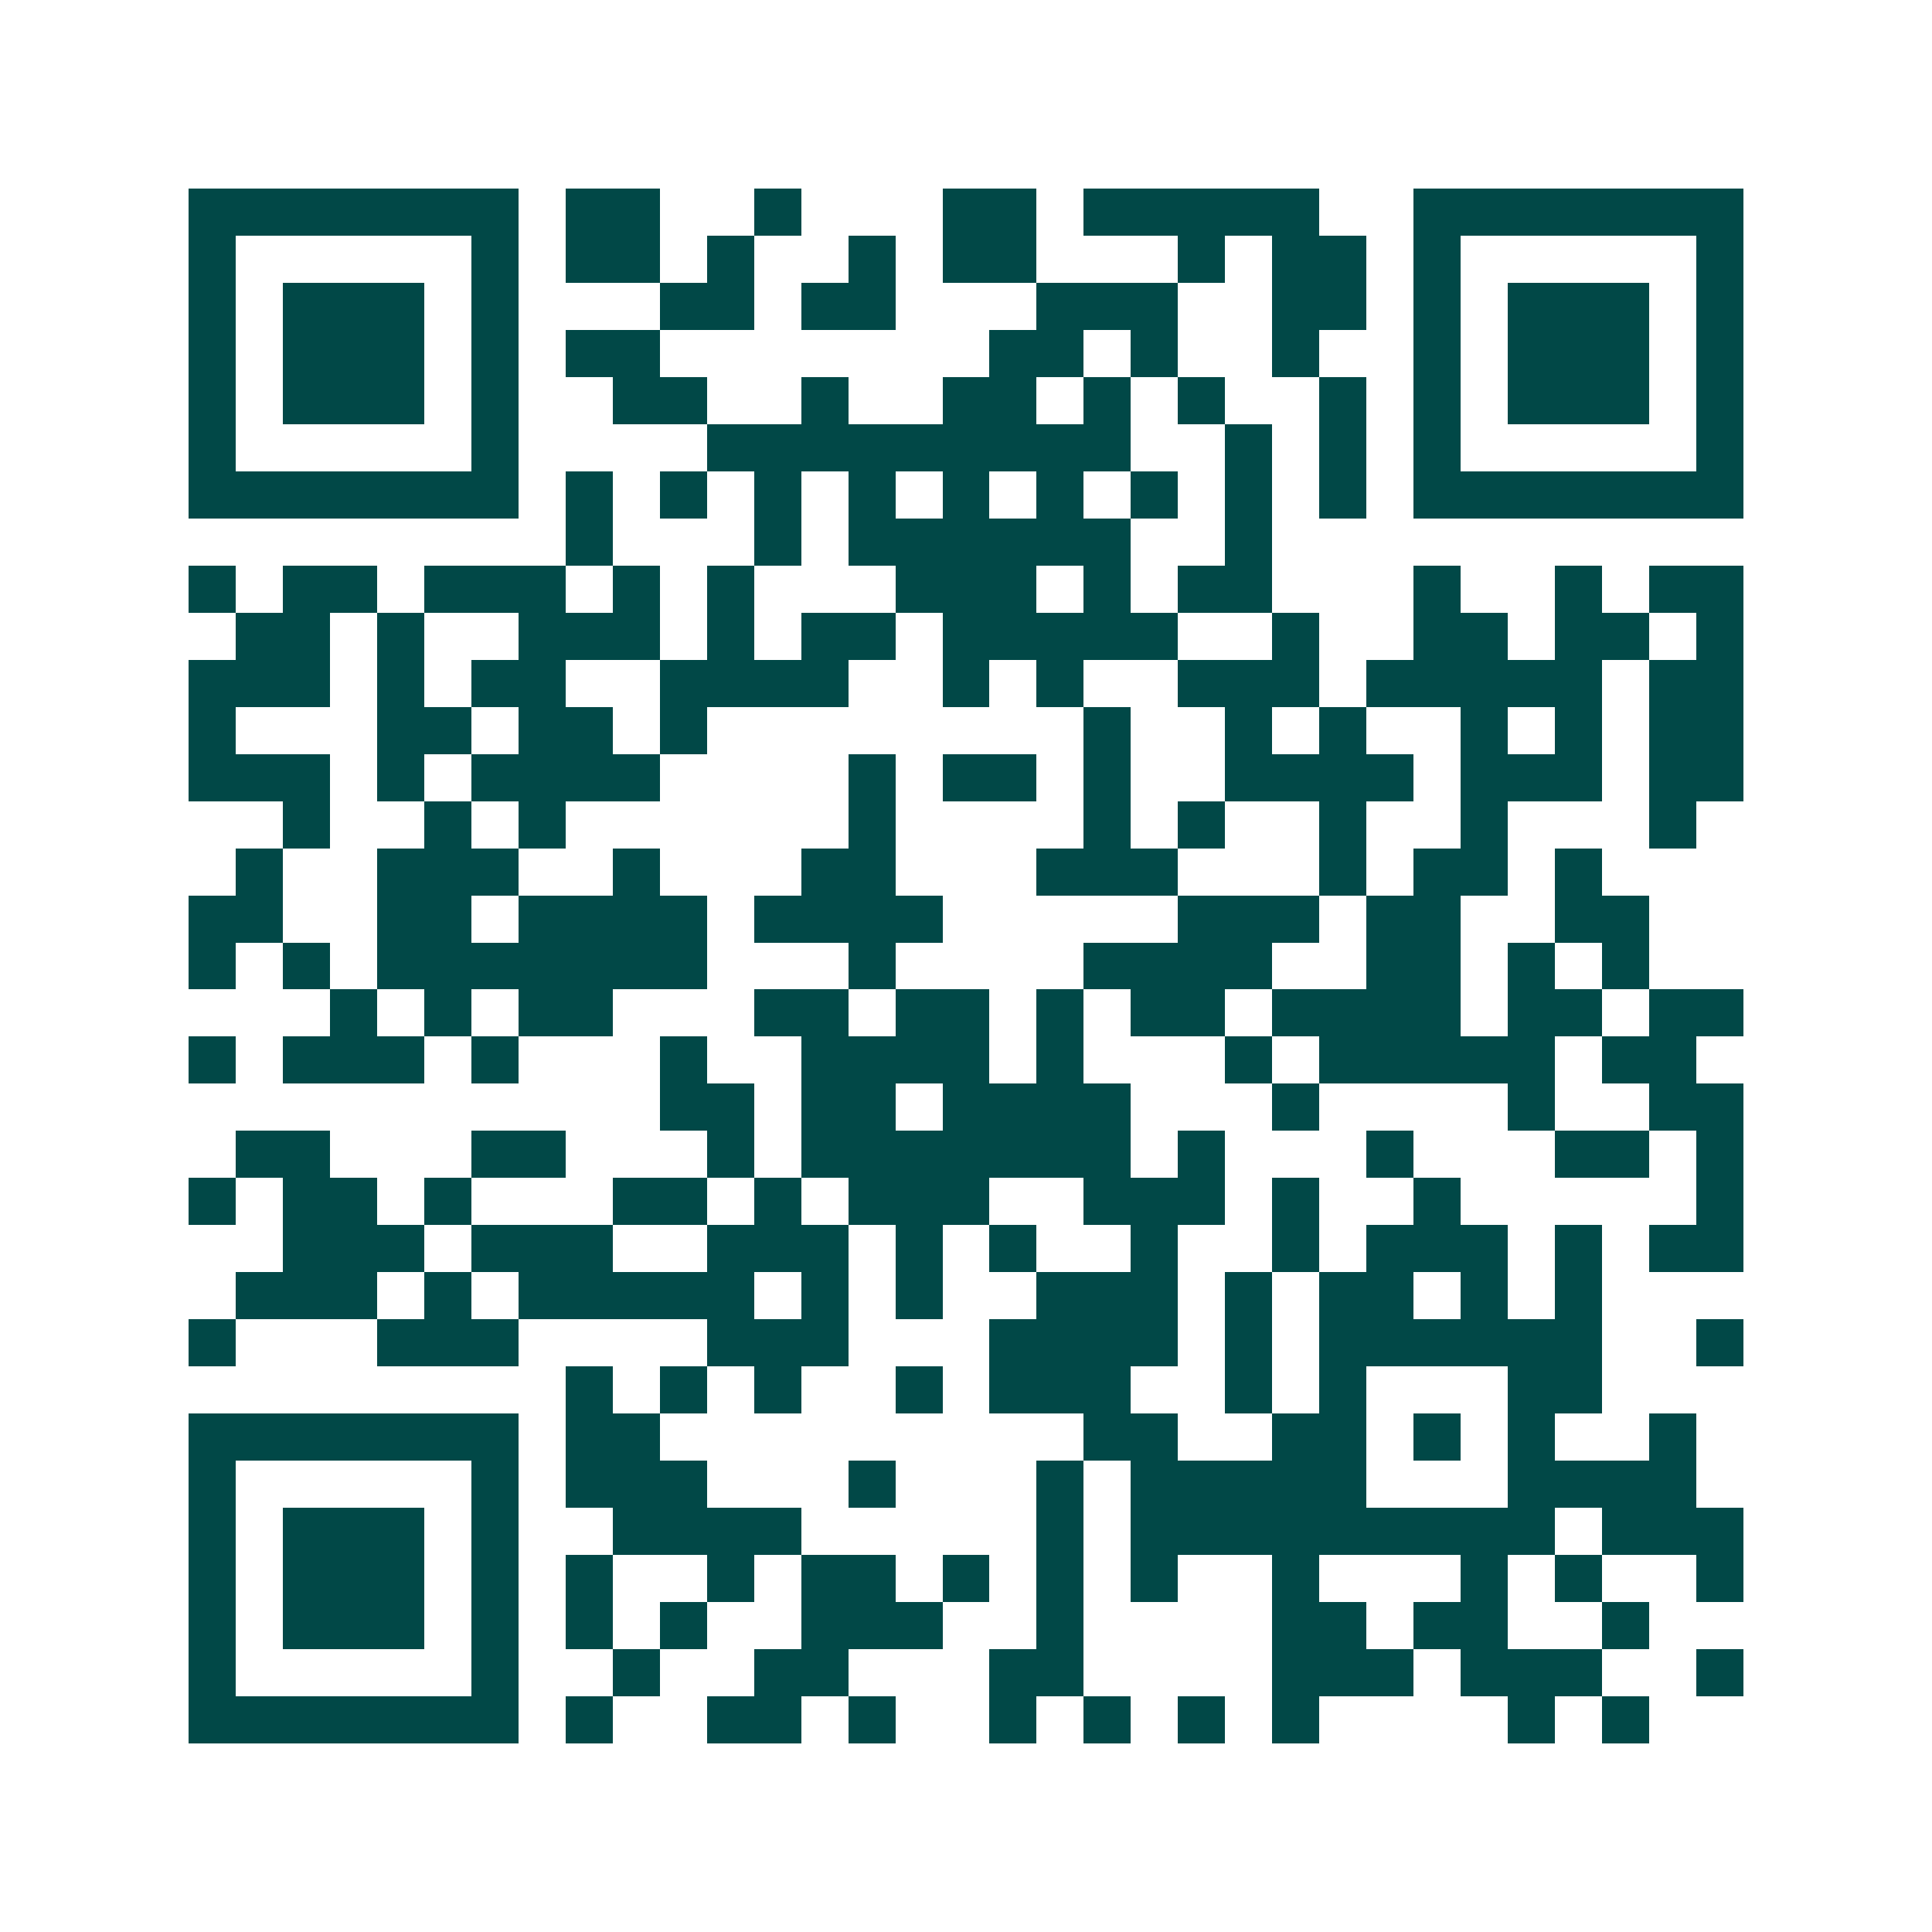 <svg xmlns="http://www.w3.org/2000/svg" width="200" height="200" viewBox="0 0 41 41" shape-rendering="crispEdges"><path fill="#ffffff" d="M0 0h41v41H0z"/><path stroke="#014847" d="M4 4.5h7m1 0h2m2 0h1m3 0h2m1 0h5m2 0h7M4 5.5h1m5 0h1m1 0h2m1 0h1m2 0h1m1 0h2m3 0h1m1 0h2m1 0h1m5 0h1M4 6.5h1m1 0h3m1 0h1m3 0h2m1 0h2m3 0h3m2 0h2m1 0h1m1 0h3m1 0h1M4 7.5h1m1 0h3m1 0h1m1 0h2m7 0h2m1 0h1m2 0h1m2 0h1m1 0h3m1 0h1M4 8.5h1m1 0h3m1 0h1m2 0h2m2 0h1m2 0h2m1 0h1m1 0h1m2 0h1m1 0h1m1 0h3m1 0h1M4 9.5h1m5 0h1m4 0h9m2 0h1m1 0h1m1 0h1m5 0h1M4 10.5h7m1 0h1m1 0h1m1 0h1m1 0h1m1 0h1m1 0h1m1 0h1m1 0h1m1 0h1m1 0h7M12 11.5h1m3 0h1m1 0h6m2 0h1M4 12.5h1m1 0h2m1 0h3m1 0h1m1 0h1m3 0h3m1 0h1m1 0h2m3 0h1m2 0h1m1 0h2M5 13.5h2m1 0h1m2 0h3m1 0h1m1 0h2m1 0h5m2 0h1m2 0h2m1 0h2m1 0h1M4 14.5h3m1 0h1m1 0h2m2 0h4m2 0h1m1 0h1m2 0h3m1 0h5m1 0h2M4 15.5h1m3 0h2m1 0h2m1 0h1m8 0h1m2 0h1m1 0h1m2 0h1m1 0h1m1 0h2M4 16.5h3m1 0h1m1 0h4m4 0h1m1 0h2m1 0h1m2 0h4m1 0h3m1 0h2M6 17.5h1m2 0h1m1 0h1m6 0h1m4 0h1m1 0h1m2 0h1m2 0h1m3 0h1M5 18.5h1m2 0h3m2 0h1m3 0h2m3 0h3m3 0h1m1 0h2m1 0h1M4 19.5h2m2 0h2m1 0h4m1 0h4m5 0h3m1 0h2m2 0h2M4 20.5h1m1 0h1m1 0h7m3 0h1m4 0h4m2 0h2m1 0h1m1 0h1M7 21.5h1m1 0h1m1 0h2m3 0h2m1 0h2m1 0h1m1 0h2m1 0h4m1 0h2m1 0h2M4 22.5h1m1 0h3m1 0h1m3 0h1m2 0h4m1 0h1m3 0h1m1 0h5m1 0h2M14 23.5h2m1 0h2m1 0h4m3 0h1m4 0h1m2 0h2M5 24.5h2m3 0h2m3 0h1m1 0h7m1 0h1m3 0h1m3 0h2m1 0h1M4 25.5h1m1 0h2m1 0h1m3 0h2m1 0h1m1 0h3m2 0h3m1 0h1m2 0h1m5 0h1M6 26.5h3m1 0h3m2 0h3m1 0h1m1 0h1m2 0h1m2 0h1m1 0h3m1 0h1m1 0h2M5 27.5h3m1 0h1m1 0h5m1 0h1m1 0h1m2 0h3m1 0h1m1 0h2m1 0h1m1 0h1M4 28.5h1m3 0h3m4 0h3m3 0h4m1 0h1m1 0h6m2 0h1M12 29.5h1m1 0h1m1 0h1m2 0h1m1 0h3m2 0h1m1 0h1m3 0h2M4 30.5h7m1 0h2m9 0h2m2 0h2m1 0h1m1 0h1m2 0h1M4 31.5h1m5 0h1m1 0h3m3 0h1m3 0h1m1 0h5m3 0h4M4 32.5h1m1 0h3m1 0h1m2 0h4m5 0h1m1 0h9m1 0h3M4 33.5h1m1 0h3m1 0h1m1 0h1m2 0h1m1 0h2m1 0h1m1 0h1m1 0h1m2 0h1m3 0h1m1 0h1m2 0h1M4 34.5h1m1 0h3m1 0h1m1 0h1m1 0h1m2 0h3m2 0h1m4 0h2m1 0h2m2 0h1M4 35.5h1m5 0h1m2 0h1m2 0h2m3 0h2m4 0h3m1 0h3m2 0h1M4 36.5h7m1 0h1m2 0h2m1 0h1m2 0h1m1 0h1m1 0h1m1 0h1m4 0h1m1 0h1"/></svg>
